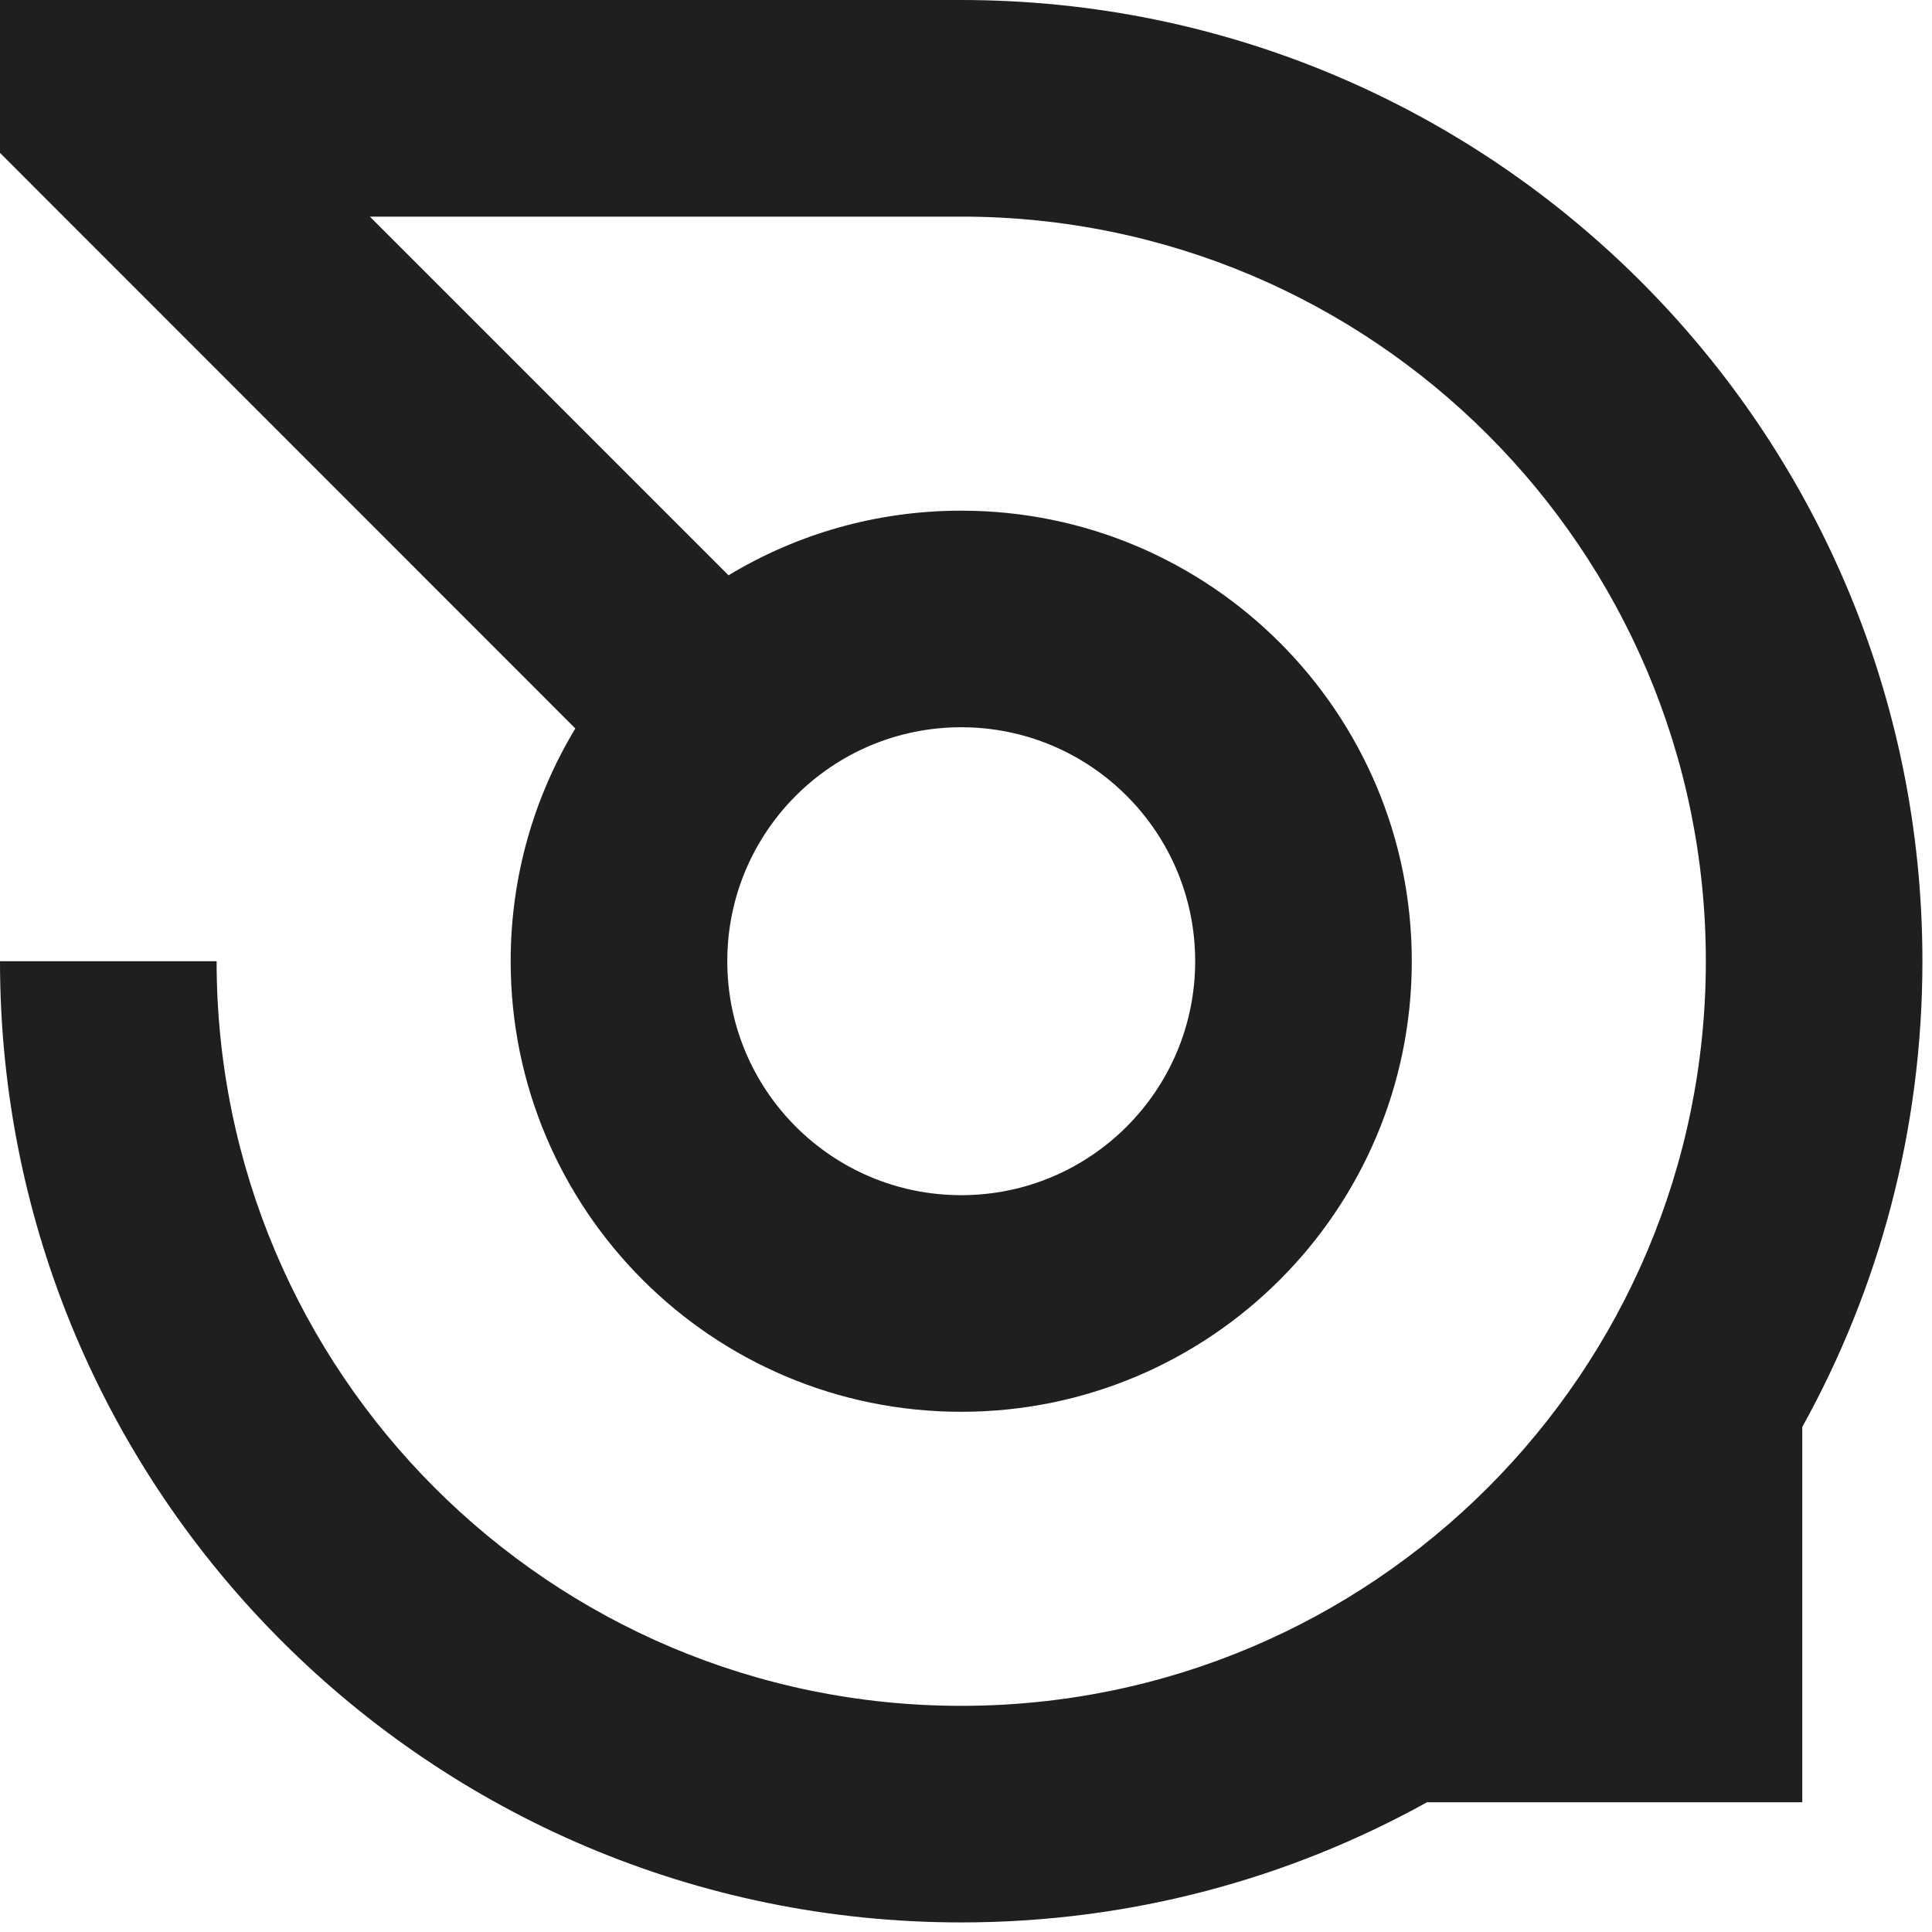 <svg width="50" height="50" viewBox="0 0 50 50" fill="none" xmlns="http://www.w3.org/2000/svg">
<g clip-path="url(#clip0_695_259)">
<path fill-rule="evenodd" clip-rule="evenodd" d="M9.571 5.606H24.876C35.519 5.606 44.147 14.233 44.147 24.876C44.147 35.519 35.519 44.147 24.876 44.147C14.233 44.147 5.606 35.519 5.606 24.876H0C0 38.615 11.137 49.752 24.876 49.752C29.249 49.752 33.358 48.624 36.929 46.643H46.643V36.929C48.624 33.358 49.752 29.249 49.752 24.876C49.752 11.137 38.615 0 24.876 0H0V3.957L14.89 18.853C13.827 20.611 13.216 22.672 13.216 24.876C13.216 31.316 18.436 36.537 24.876 36.537C31.316 36.537 36.537 31.316 36.537 24.876C36.537 18.436 31.316 13.216 24.876 13.216C22.673 13.216 20.612 13.827 18.854 14.889L9.571 5.606ZM24.876 30.931C28.22 30.931 30.931 28.22 30.931 24.876C30.931 21.532 28.22 18.821 24.876 18.821C21.532 18.821 18.822 21.532 18.822 24.876C18.822 28.22 21.532 30.931 24.876 30.931Z" fill="#1F1F1F"/>
</g>
<defs>
<clipPath id="clip0_695_259">
<rect width="50" height="50" fill="white"/>
</clipPath>
</defs>
</svg>
